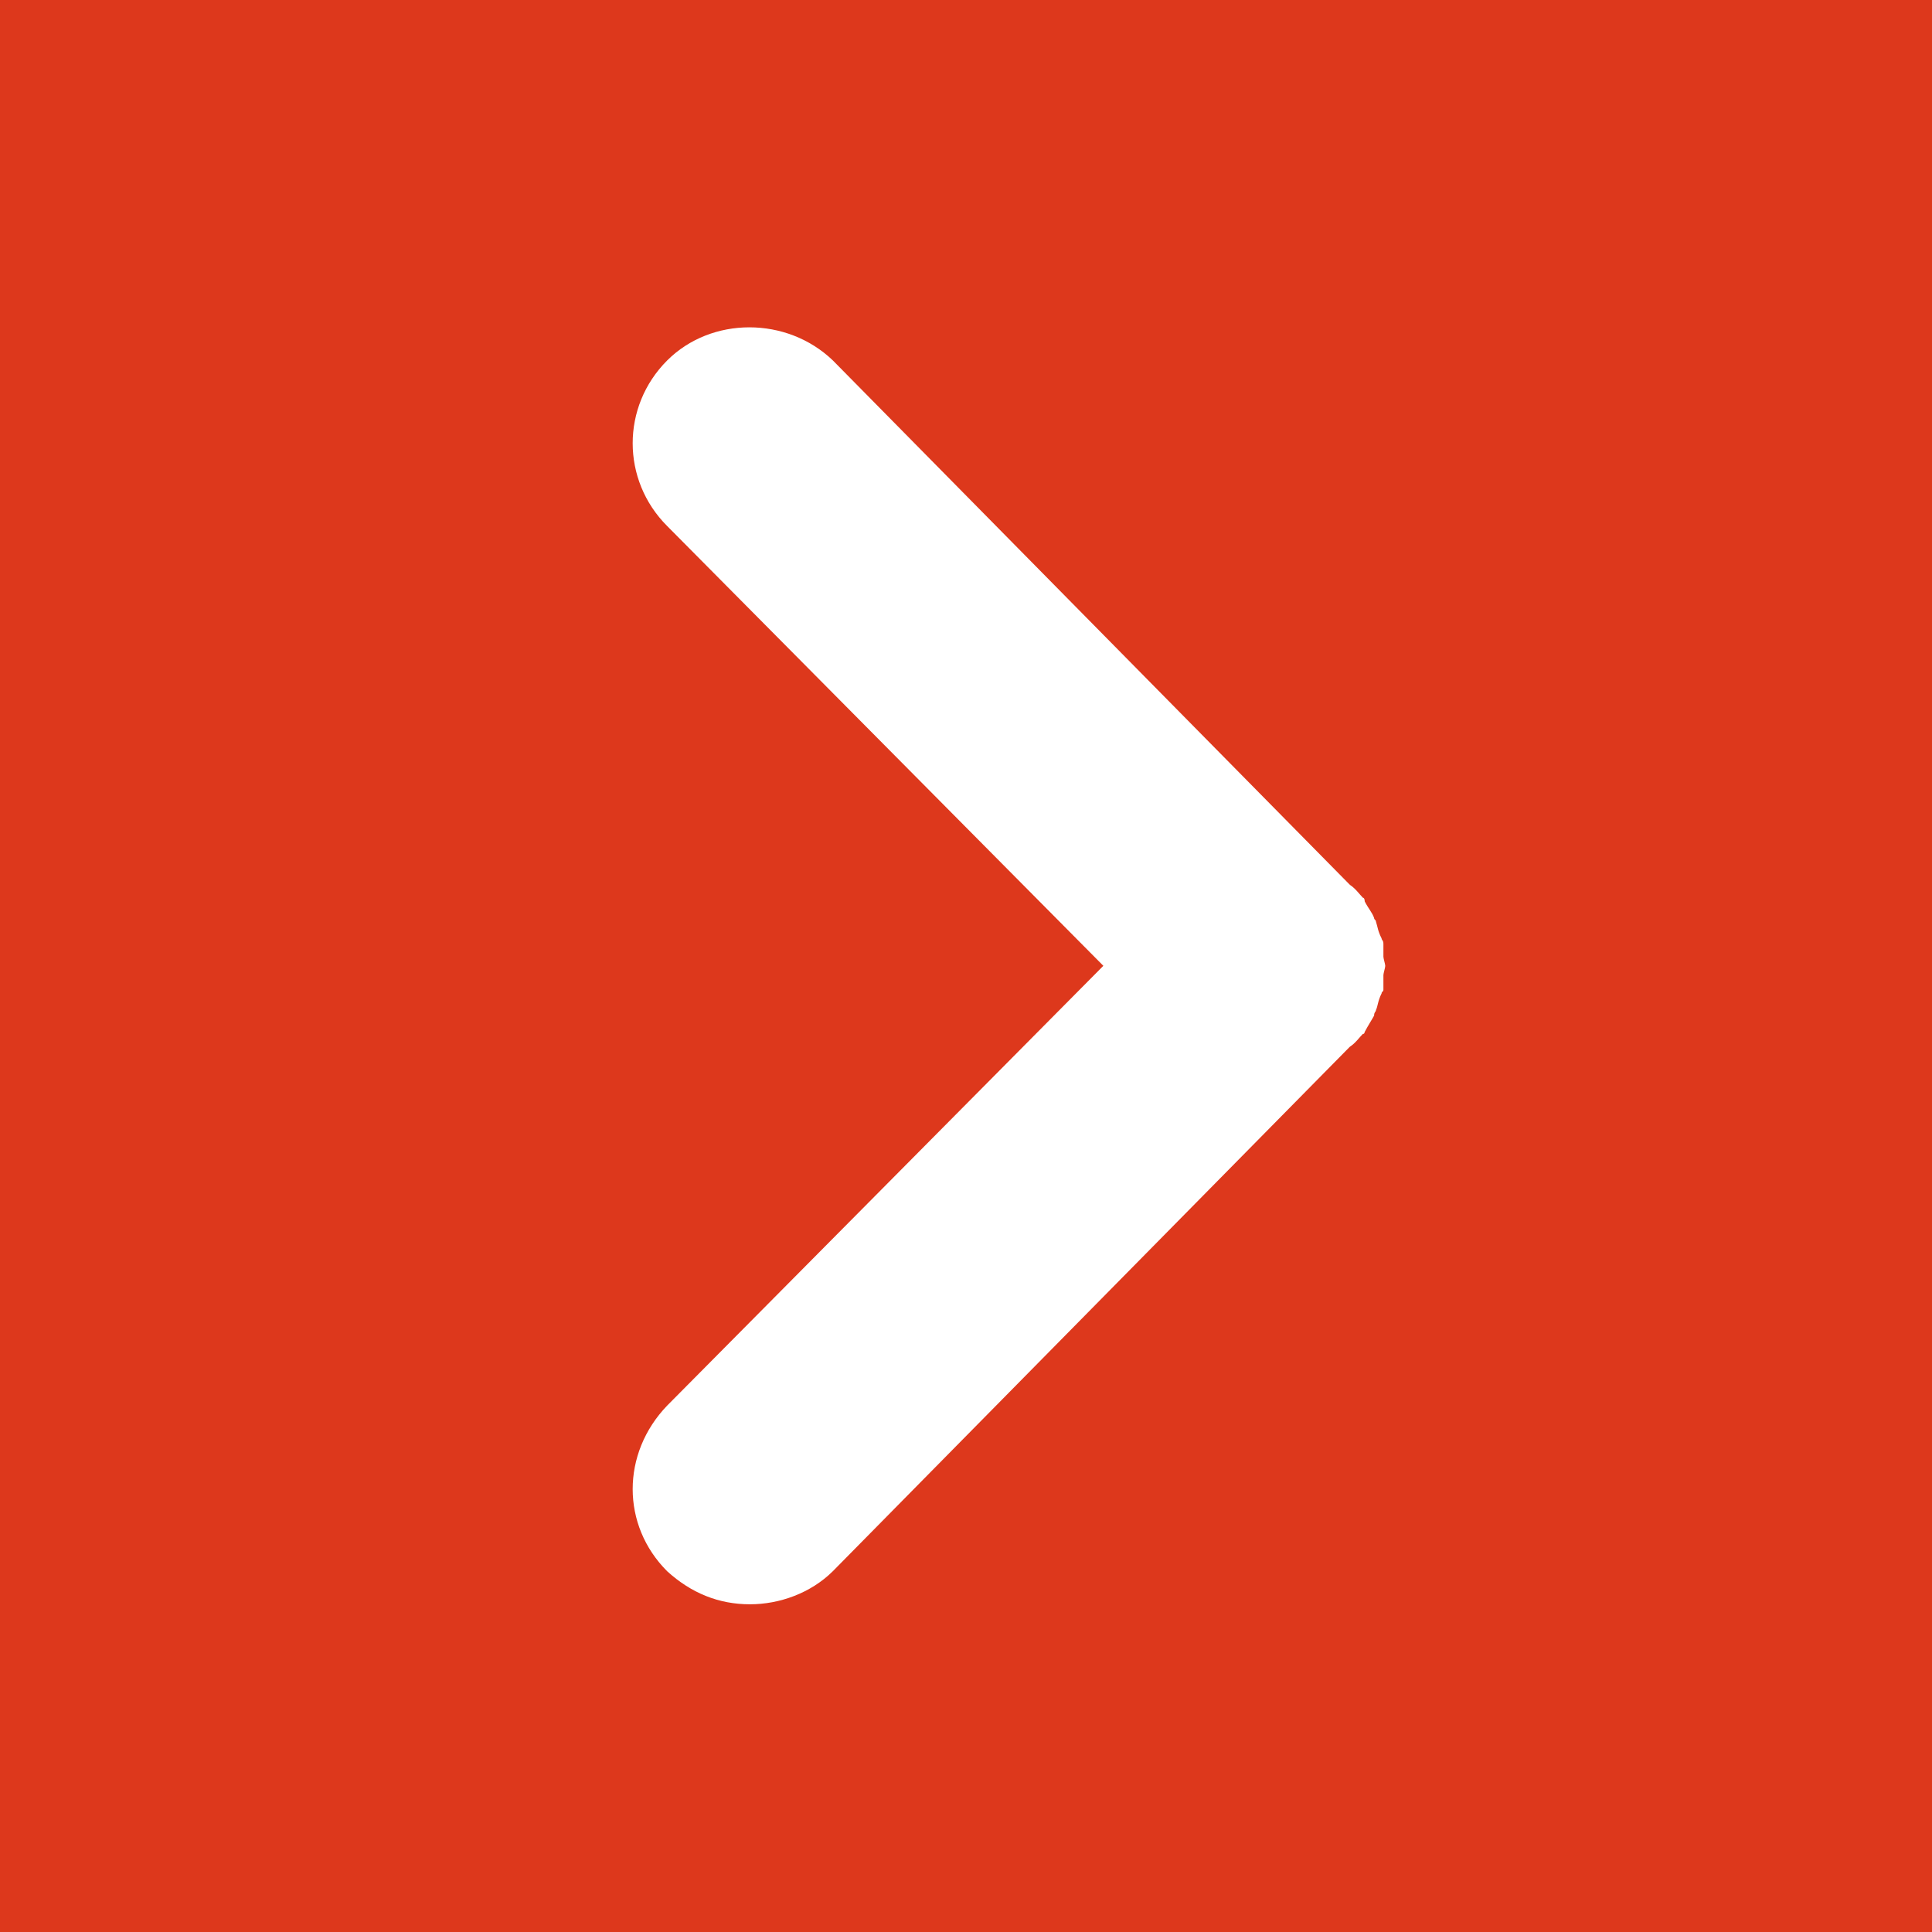 <?xml version="1.0" encoding="utf-8"?>
<!-- Generator: Adobe Illustrator 16.0.0, SVG Export Plug-In . SVG Version: 6.00 Build 0)  -->
<!DOCTYPE svg PUBLIC "-//W3C//DTD SVG 1.1 Tiny//EN" "http://www.w3.org/Graphics/SVG/1.1/DTD/svg11-tiny.dtd">
<svg version="1.1" baseProfile="tiny" id="Layer_1" xmlns="http://www.w3.org/2000/svg" xmlns:xlink="http://www.w3.org/1999/xlink"
	 x="0px" y="0px" width="21px" height="21px" viewBox="0 0 21 21" xml:space="preserve">
<rect fill="#DD381C" width="21" height="21"/>
<path fill="#FFFFFF" d="M14.936,11.039c0-0.04,0.02-0.04,0.02-0.06c0.02-0.04,0.02-0.1,0.061-0.18c0-0.02,0.02-0.02,0.02-0.04v-0.16
	c0-0.02,0.02-0.08,0.02-0.1c0-0.02-0.02-0.08-0.02-0.1v-0.14c0-0.04-0.02-0.04-0.02-0.06c-0.041-0.08-0.041-0.12-0.061-0.181
	c0-0.02-0.02-0.02-0.02-0.04c-0.021-0.06-0.061-0.1-0.102-0.18c0,0,0-0.04-0.02-0.04c-0.039-0.04-0.08-0.1-0.141-0.14l-5.62-5.7
	c-0.5-0.48-1.32-0.48-1.801,0c-0.5,0.5-0.5,1.3,0,1.8l4.741,4.78l-4.741,4.78c-0.5,0.52-0.5,1.301,0,1.801
	c0.262,0.238,0.561,0.359,0.9,0.359c0.32,0,0.66-0.121,0.9-0.359l5.62-5.701c0.061-0.039,0.102-0.1,0.141-0.139
	c0.02,0,0.02-0.021,0.02-0.021C14.875,11.139,14.914,11.08,14.936,11.039 M-19.365,10.5l4.739-4.78c0.5-0.5,0.5-1.3,0-1.8
	c-0.479-0.48-1.299-0.48-1.799,0l-5.62,5.7c-0.061,0.04-0.1,0.1-0.121,0.14c-0.039,0-0.039,0.04-0.039,0.04
	c-0.041,0.04-0.061,0.12-0.1,0.18c0,0.02-0.02,0.02-0.02,0.04c-0.021,0.061-0.021,0.101-0.041,0.16c0,0.021-0.039,0.04-0.039,0.08
	v0.14c0,0.02-0.021,0.08-0.021,0.1c0,0.06,0.021,0.08,0.021,0.12v0.14c0,0.02,0.039,0.04,0.039,0.1c0.02,0.02,0.02,0.08,0.041,0.12
	c0,0.02,0.02,0.06,0.059,0.079c0.02,0.061,0.02,0.102,0.061,0.16c0,0,0.039,0.021,0.061,0.041c0.02,0.059,0.039,0.1,0.1,0.119
	l5.62,5.701c0.26,0.238,0.58,0.359,0.92,0.359c0.32,0,0.619-0.121,0.879-0.359c0.5-0.5,0.5-1.281,0-1.801L-19.365,10.5z"/>
</svg>
